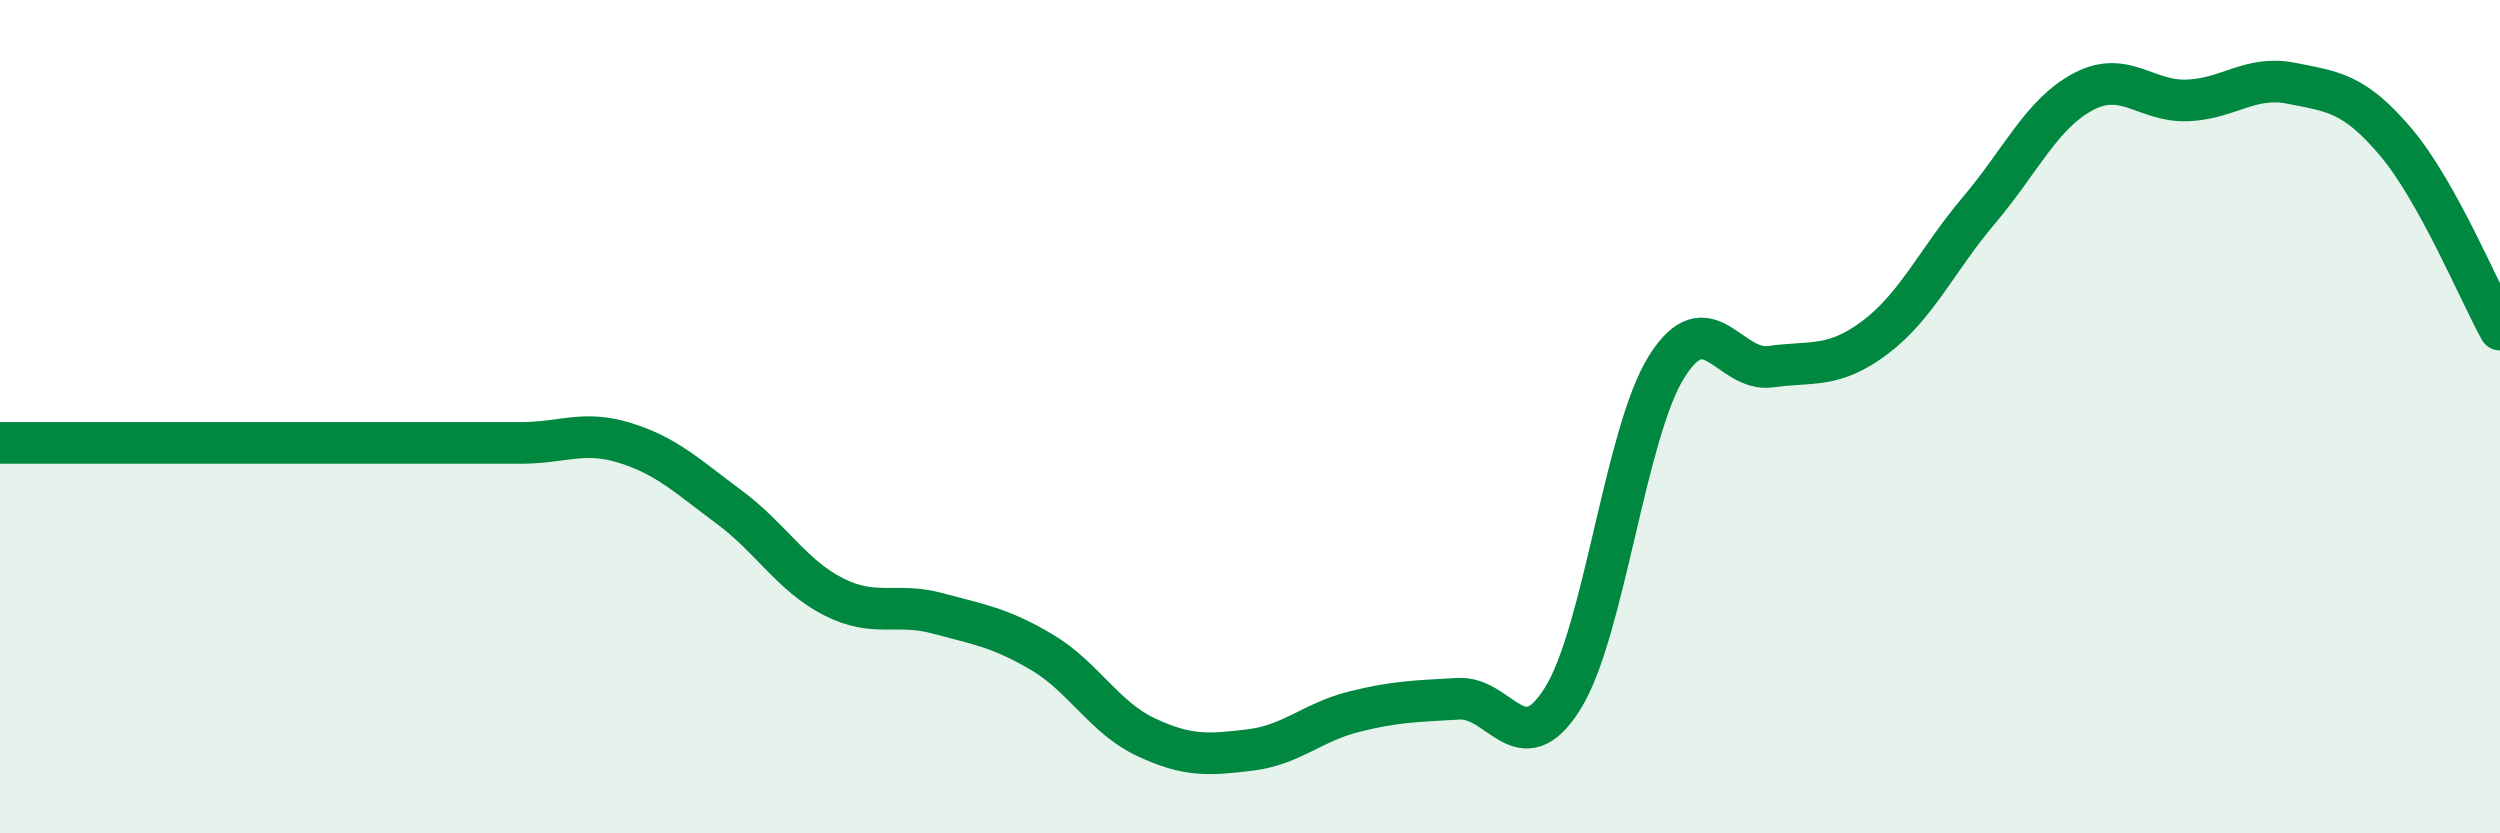
    <svg width="60" height="20" viewBox="0 0 60 20" xmlns="http://www.w3.org/2000/svg">
      <path
        d="M 0,10.63 C 0.5,10.63 1.5,10.63 2.5,10.63 C 3.5,10.63 4,10.63 5,10.63 C 6,10.63 6.5,10.63 7.5,10.63 C 8.5,10.63 9,10.63 10,10.63 C 11,10.63 11.5,10.63 12.5,10.63 C 13.5,10.63 14,10.32 15,10.63 C 16,10.94 16.5,11.43 17.5,12.17 C 18.5,12.91 19,13.81 20,14.32 C 21,14.83 21.5,14.45 22.5,14.72 C 23.5,14.99 24,15.06 25,15.65 C 26,16.24 26.5,17.22 27.5,17.69 C 28.5,18.16 29,18.12 30,18 C 31,17.88 31.5,17.33 32.5,17.08 C 33.5,16.83 34,16.83 35,16.77 C 36,16.71 36.5,18.36 37.5,16.77 C 38.5,15.18 39,10.39 40,8.8 C 41,7.21 41.5,8.94 42.5,8.8 C 43.5,8.66 44,8.85 45,8.1 C 46,7.35 46.5,6.22 47.5,5.04 C 48.5,3.86 49,2.73 50,2.2 C 51,1.67 51.5,2.45 52.5,2.41 C 53.5,2.37 54,1.8 55,2 C 56,2.2 56.5,2.23 57.5,3.41 C 58.5,4.59 59.5,7.01 60,7.91L60 20L0 20Z"
        fill="#008740"
        opacity="0.1"
        stroke-linecap="round"
        stroke-linejoin="round"
      />
      <path
        d="M 0,10.63 C 0.5,10.63 1.5,10.63 2.5,10.63 C 3.5,10.63 4,10.63 5,10.63 C 6,10.63 6.5,10.63 7.5,10.63 C 8.5,10.63 9,10.63 10,10.63 C 11,10.63 11.5,10.63 12.5,10.63 C 13.5,10.63 14,10.32 15,10.63 C 16,10.94 16.5,11.43 17.5,12.17 C 18.5,12.91 19,13.81 20,14.32 C 21,14.83 21.5,14.45 22.5,14.72 C 23.5,14.99 24,15.06 25,15.65 C 26,16.24 26.5,17.22 27.5,17.69 C 28.5,18.16 29,18.12 30,18 C 31,17.88 31.5,17.33 32.5,17.08 C 33.5,16.83 34,16.83 35,16.77 C 36,16.71 36.5,18.36 37.5,16.77 C 38.5,15.18 39,10.39 40,8.8 C 41,7.21 41.5,8.94 42.5,8.8 C 43.5,8.66 44,8.85 45,8.1 C 46,7.35 46.5,6.22 47.5,5.04 C 48.5,3.86 49,2.73 50,2.2 C 51,1.67 51.5,2.45 52.5,2.41 C 53.5,2.37 54,1.8 55,2 C 56,2.2 56.5,2.23 57.5,3.41 C 58.5,4.59 59.5,7.01 60,7.91"
        stroke="#008740"
        stroke-width="1"
        fill="none"
        stroke-linecap="round"
        stroke-linejoin="round"
      />
    </svg>
  